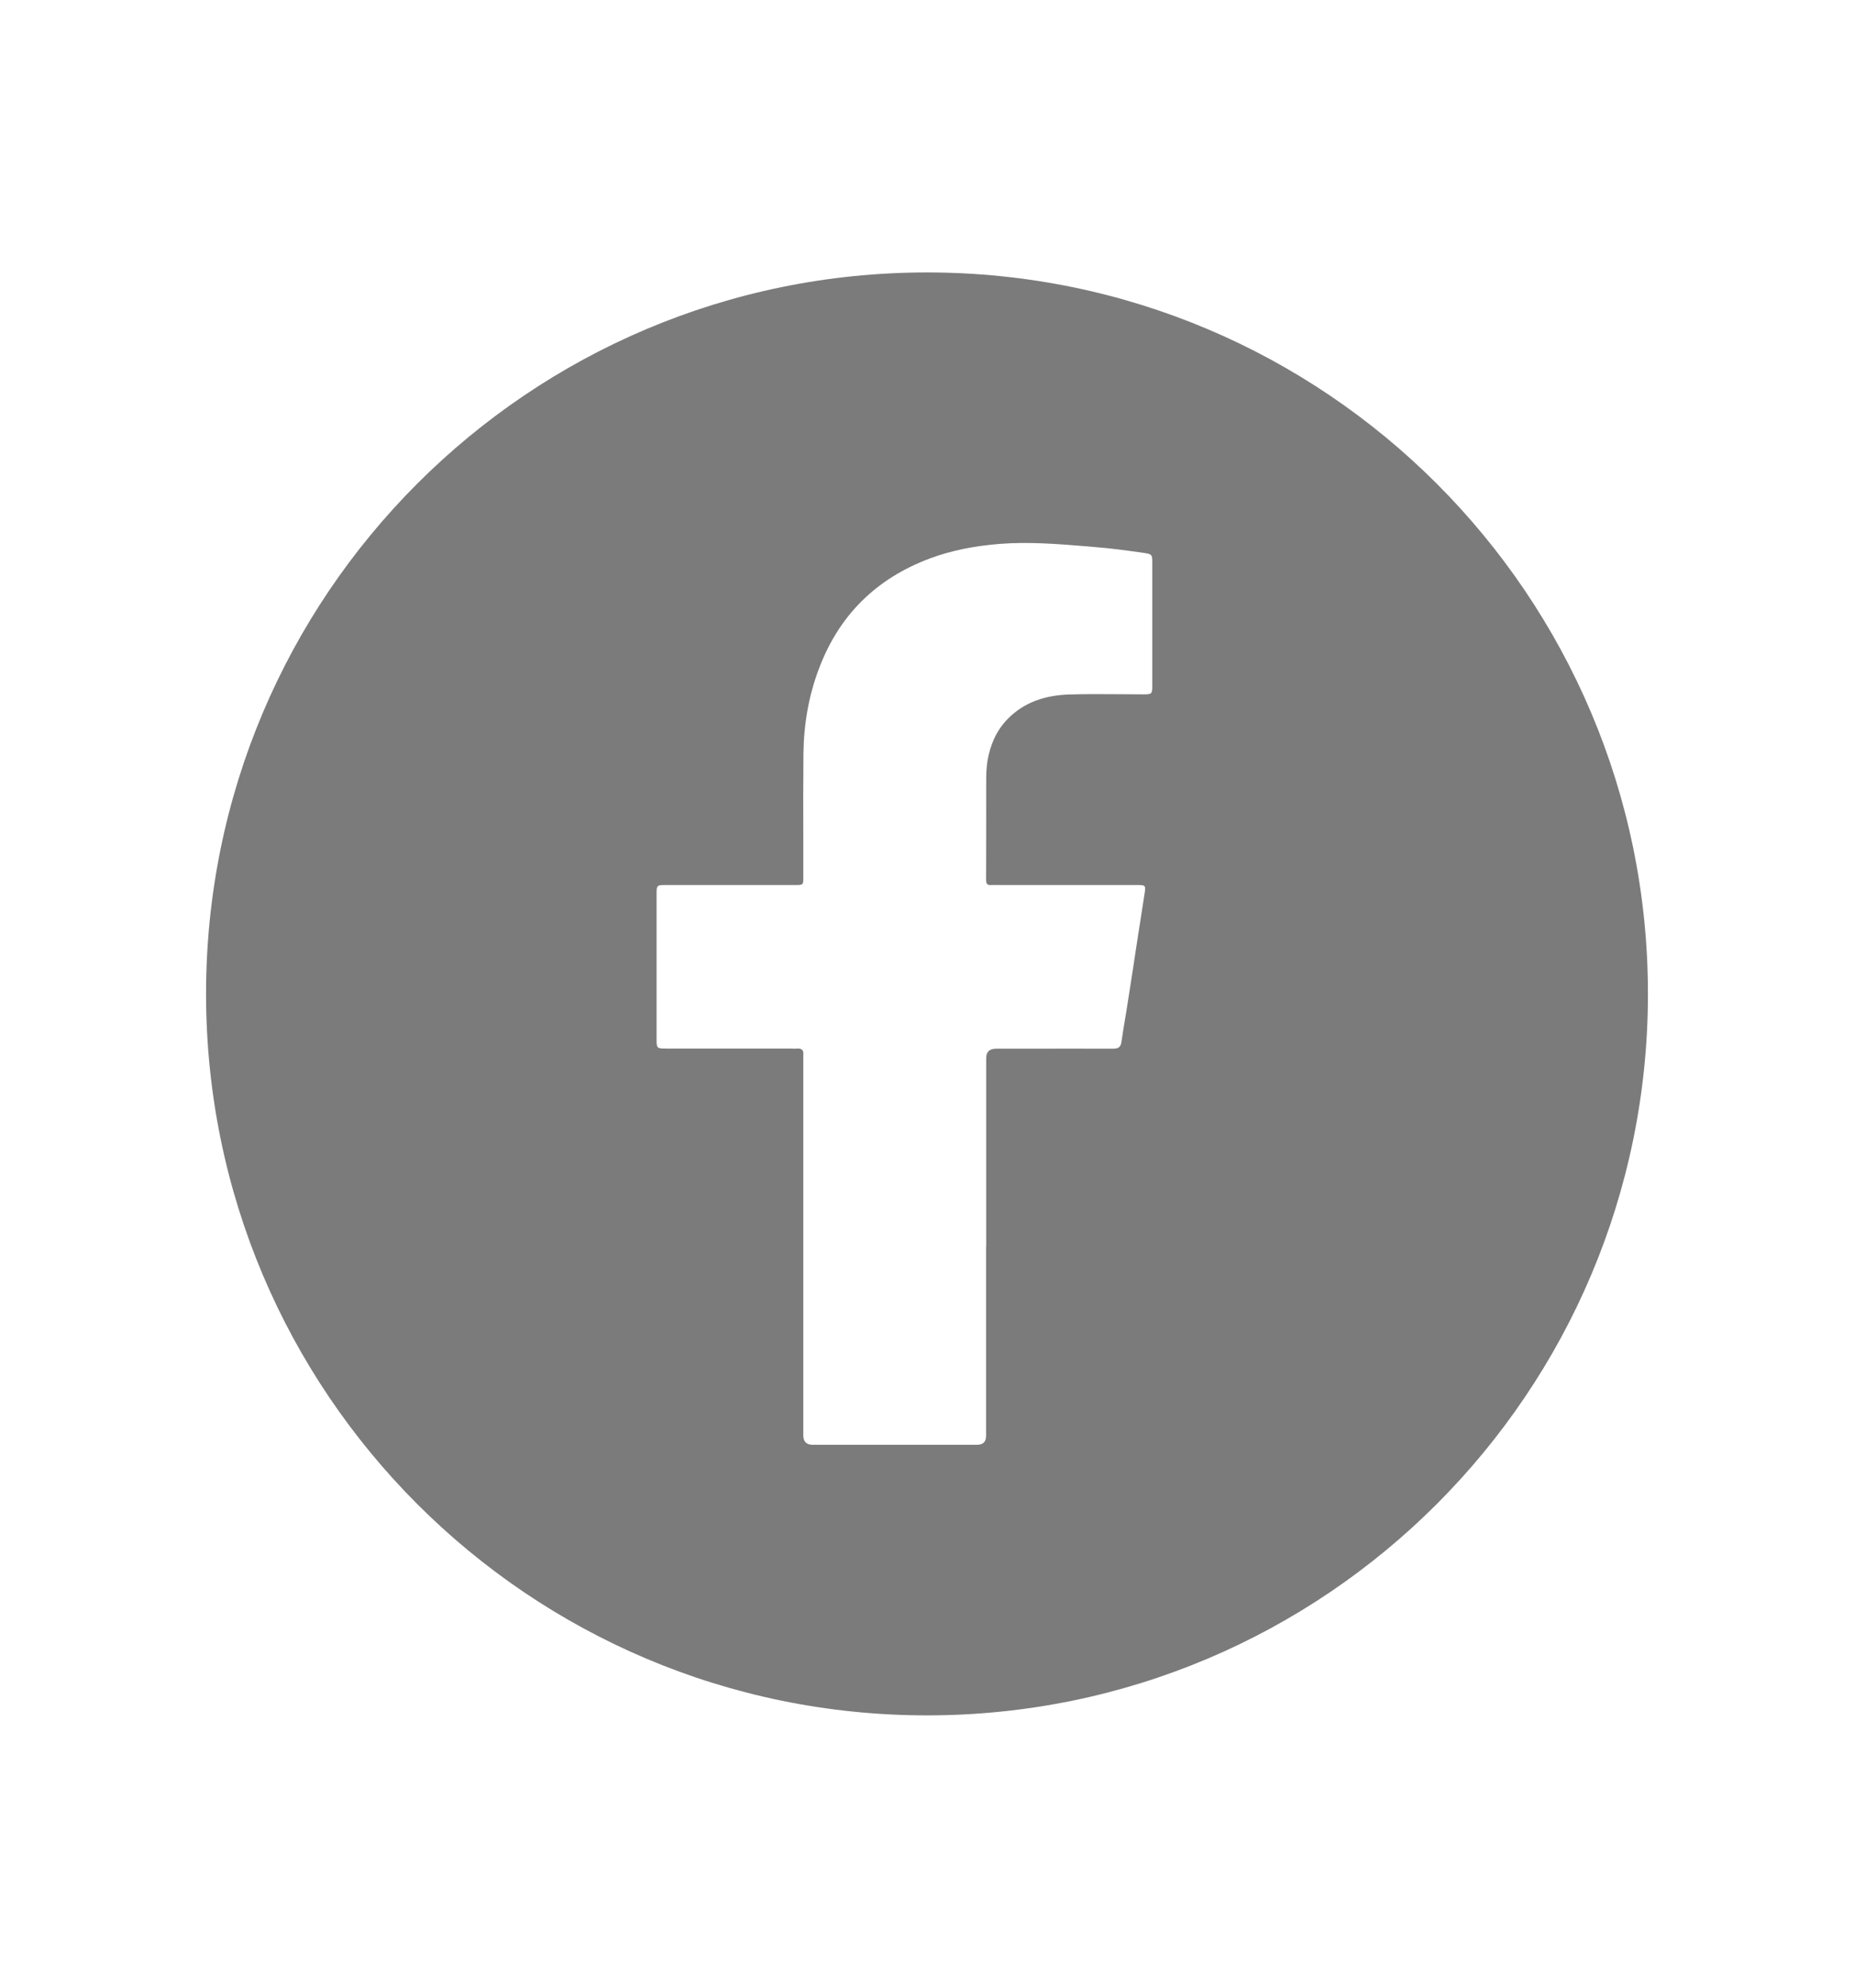 <svg width="14" height="15" viewBox="0 0 14 15" fill="none" xmlns="http://www.w3.org/2000/svg">
<path fill-rule="evenodd" clip-rule="evenodd" d="M7 12.945C10.007 12.945 12.444 10.507 12.444 7.5C12.444 4.493 10.007 2.056 7 2.056C3.993 2.056 1.556 4.493 1.556 7.5C1.556 10.507 3.993 12.945 7 12.945ZM7.446 10.837V9.409H7.447V7.985C7.447 7.938 7.472 7.914 7.522 7.914C7.596 7.914 7.669 7.914 7.743 7.914C7.963 7.914 8.184 7.913 8.405 7.914C8.442 7.914 8.462 7.904 8.468 7.865C8.479 7.79 8.491 7.715 8.504 7.64C8.512 7.587 8.521 7.534 8.529 7.481C8.547 7.368 8.564 7.255 8.581 7.142C8.602 7.007 8.623 6.872 8.644 6.737C8.652 6.684 8.649 6.679 8.594 6.679H7.524C7.52 6.679 7.516 6.679 7.511 6.679C7.503 6.679 7.494 6.678 7.486 6.679C7.454 6.682 7.446 6.668 7.446 6.638C7.447 6.392 7.447 6.147 7.447 5.901V5.901C7.447 5.847 7.448 5.794 7.457 5.74C7.478 5.622 7.522 5.515 7.608 5.427C7.734 5.297 7.896 5.247 8.072 5.241C8.202 5.237 8.332 5.238 8.463 5.239C8.52 5.239 8.578 5.24 8.635 5.24C8.697 5.24 8.701 5.236 8.701 5.178V4.242C8.701 4.186 8.698 4.182 8.641 4.173C8.516 4.155 8.391 4.138 8.265 4.128C8.245 4.126 8.226 4.125 8.206 4.123C7.985 4.105 7.765 4.087 7.543 4.105C7.363 4.12 7.188 4.152 7.02 4.215C6.615 4.367 6.339 4.642 6.188 5.036C6.107 5.245 6.07 5.463 6.067 5.684C6.065 5.904 6.065 6.125 6.066 6.345C6.066 6.437 6.066 6.528 6.066 6.619C6.066 6.678 6.066 6.679 6.004 6.679H5.019C4.963 6.679 4.958 6.683 4.958 6.738V7.847C4.958 7.91 4.962 7.913 5.03 7.913H5.98C5.984 7.913 5.989 7.913 5.993 7.914C6.002 7.914 6.01 7.914 6.019 7.913C6.053 7.911 6.07 7.924 6.066 7.959C6.066 7.968 6.066 7.977 6.066 7.986C6.066 7.991 6.066 7.995 6.066 8V10.835C6.067 10.88 6.09 10.903 6.137 10.903H7.378C7.423 10.903 7.446 10.881 7.446 10.837Z" fill="#7B7B7B"/>
</svg>
